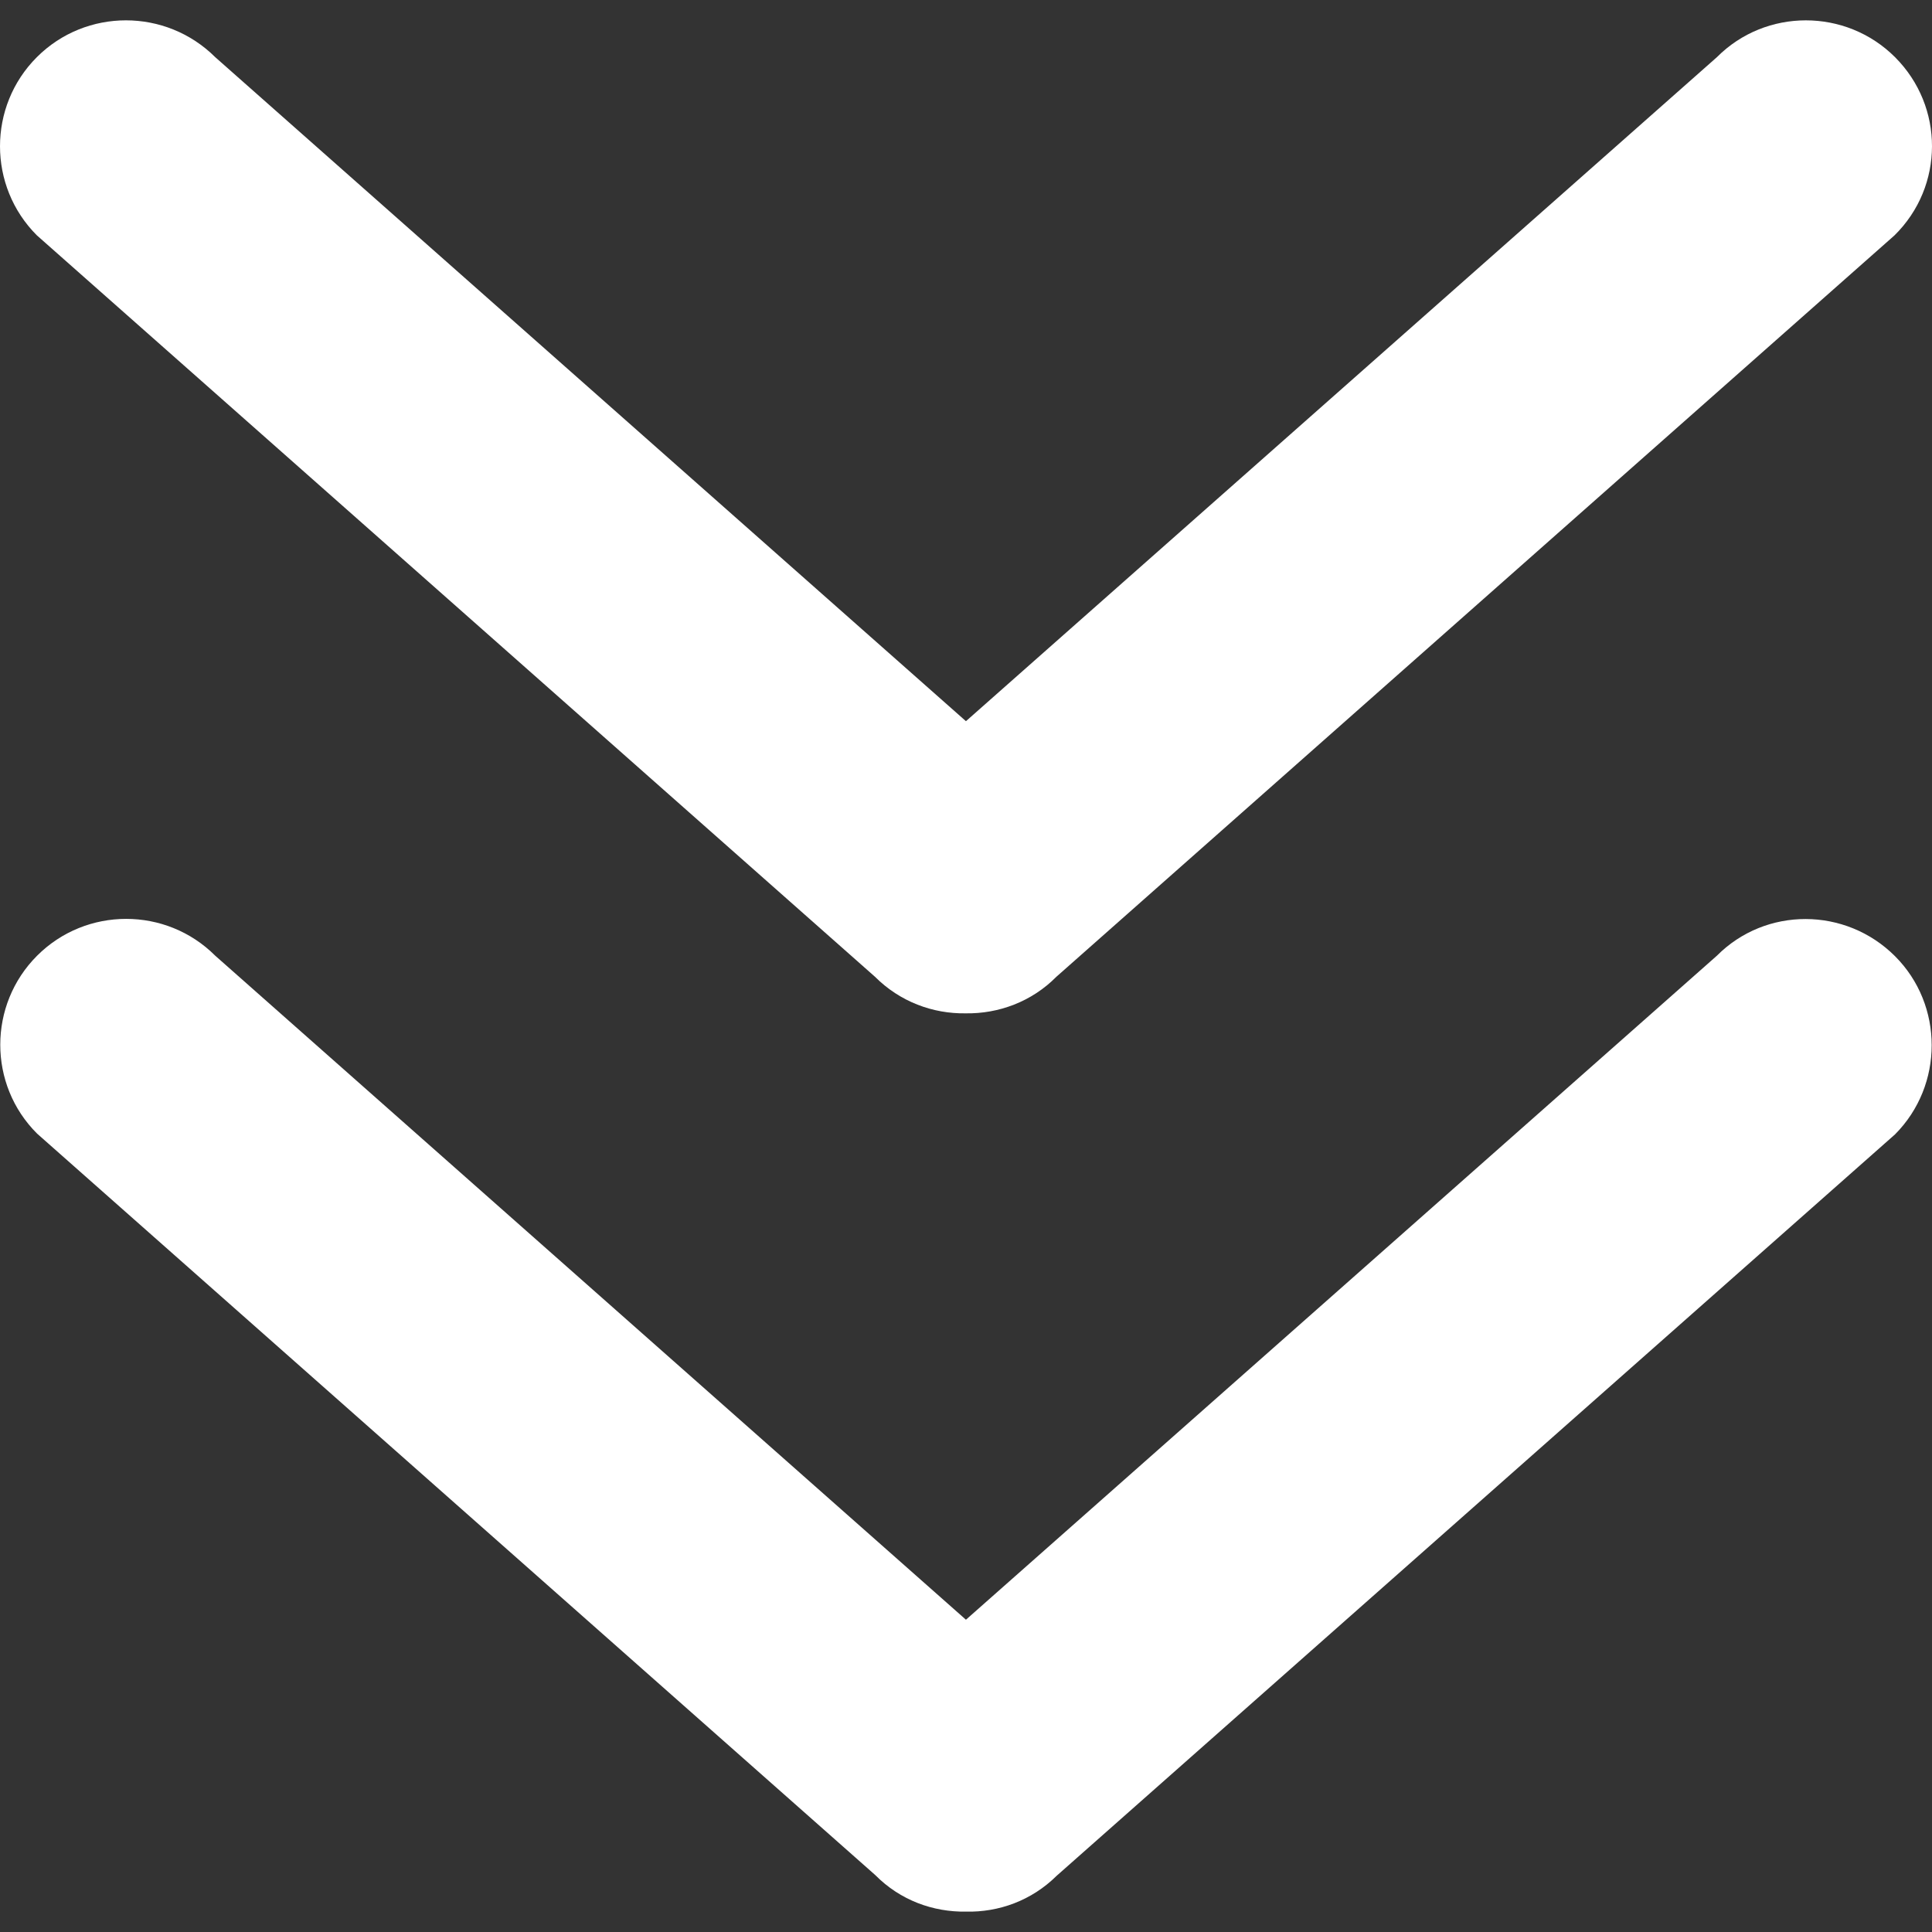 <?xml version="1.0" encoding="iso-8859-1"?>
<!-- Generator: Adobe Illustrator 19.0.0, SVG Export Plug-In . SVG Version: 6.00 Build 0)  -->
<svg version="1.1" id="Capa_1" xmlns="http://www.w3.org/2000/svg" xmlns:xlink="http://www.w3.org/1999/xlink" x="0px" y="0px"
	 viewBox="0 0 245.059 245.059" style="enable-background:new 0 0 245.059 245.059;" xml:space="preserve">
<rect x="0" y="0" width="245.059" height="245.059" fill="#333333" stroke="none"/>
<g>
	<g>
		<g>
			<path style="fill:#ffffff;" d="M217.774,121.224l-95.252,84.224l-95.22-84.224c-6.229-6.229-16.368-6.229-22.597,0
				s-6.229,16.368,0,22.566l106.312,94.044c3.178,3.21,7.342,4.704,11.505,4.64c4.164,0.095,8.327-1.398,11.505-4.545
				l106.344-94.044c6.198-6.229,6.198-16.4,0-22.597C234.11,115.027,223.971,114.995,217.774,121.224z"/>
			<path style="fill:#ffffff;" d="M110.984,123.894c3.178,3.178,7.342,4.704,11.505,4.64c4.164,0.064,8.359-1.462,11.505-4.64
				L240.307,29.85c6.325-6.229,6.325-16.336,0.064-22.597c-6.229-6.229-16.4-6.229-22.597,0l-95.252,84.224L27.301,7.252
				c-6.261-6.229-16.4-6.229-22.629,0s-6.229,16.368,0,22.597L110.984,123.894z"/>
		</g>
	</g>
</g>
<g>
</g>
<g>
</g>
<g>
</g>
<g>
</g>
<g>
</g>
<g>
</g>
<g>
</g>
<g>
</g>
<g>
</g>
<g>
</g>
<g>
</g>
<g>
</g>
<g>
</g>
<g>
</g>
<g>
</g>
</svg>
